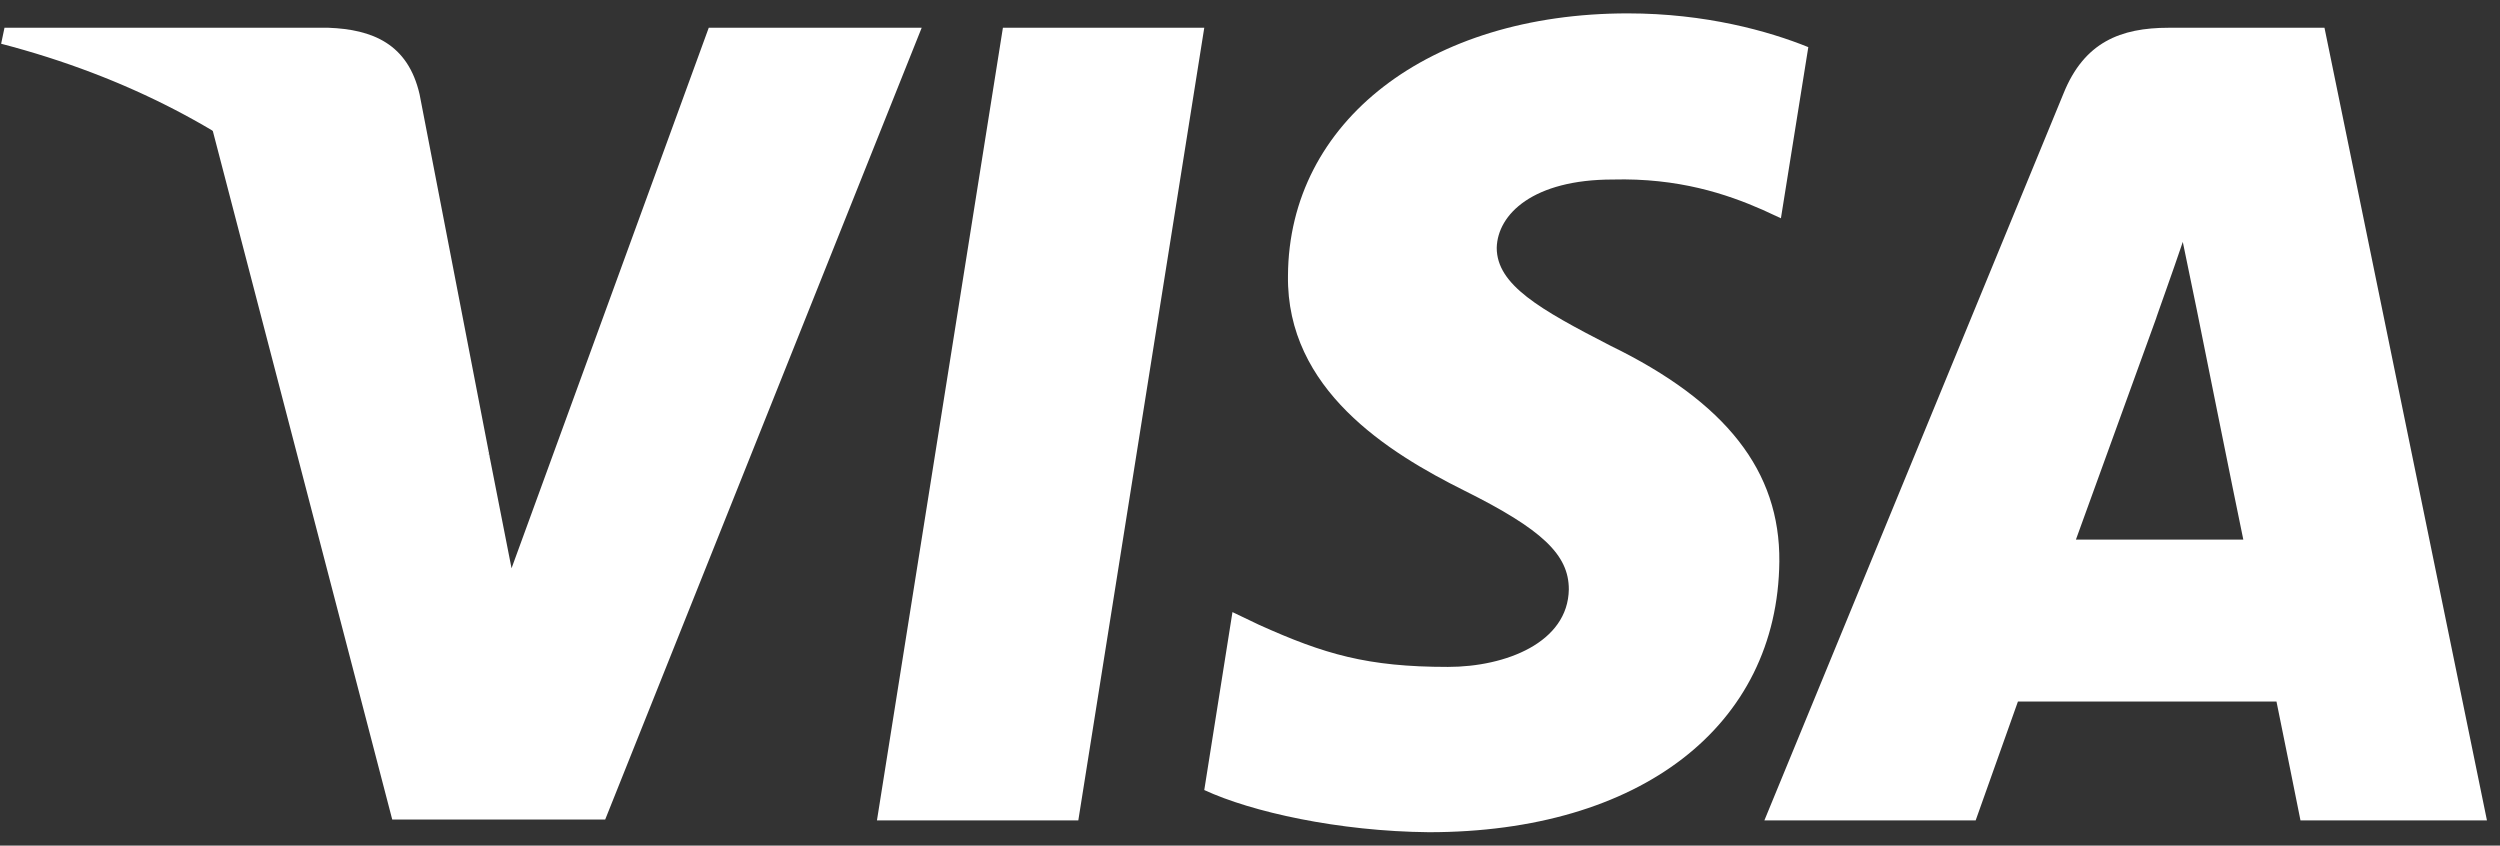 <svg width="68" height="23" viewBox="0 0 68 23" fill="none" xmlns="http://www.w3.org/2000/svg">
<rect x="0" y="0" width="68" height="23" fill="#333333" stroke="none"/>
<g clip-path="url(#clip0_2001_1200)">
<path d="M29.33 22.315H23.853L27.279 0.755H32.756L29.33 22.315Z" fill="white"/>
<path d="M49.186 1.282C48.106 0.845 46.392 0.364 44.274 0.364C38.865 0.364 35.056 3.299 35.033 7.497C34.988 10.593 37.76 12.313 39.833 13.346C41.952 14.401 42.672 15.09 42.672 16.03C42.651 17.475 40.96 18.14 39.383 18.14C37.196 18.14 36.025 17.797 34.244 16.994L33.523 16.649L32.756 21.489C34.041 22.085 36.408 22.613 38.865 22.636C44.612 22.636 48.353 19.746 48.398 15.273C48.42 12.819 46.956 10.938 43.8 9.401C41.885 8.415 40.711 7.75 40.711 6.74C40.734 5.823 41.704 4.883 43.866 4.883C45.647 4.837 46.955 5.272 47.946 5.708L48.441 5.937L49.186 1.282V1.282Z" fill="white"/>
<path d="M56.465 14.677C56.916 13.438 58.652 8.645 58.652 8.645C58.629 8.691 59.102 7.383 59.372 6.58L59.755 8.438C59.755 8.438 60.792 13.599 61.018 14.677C60.162 14.677 57.547 14.677 56.465 14.677ZM63.226 0.755H58.989C57.683 0.755 56.69 1.144 56.127 2.544L47.991 22.315H53.738C53.738 22.315 54.684 19.654 54.888 19.081C55.518 19.081 61.109 19.081 61.92 19.081C62.077 19.838 62.573 22.315 62.573 22.315H67.645L63.226 0.755V0.755Z" fill="white"/>
<path d="M19.278 0.755L13.914 15.457L13.328 12.475C12.337 9.035 9.226 5.296 5.756 3.438L10.669 22.292H16.461L25.07 0.755H19.278V0.755Z" fill="white"/>
<path d="M8.934 0.755H0.122L0.031 1.19C6.905 2.979 11.458 7.292 13.329 12.476L11.413 2.567C11.097 1.19 10.128 0.8 8.934 0.755Z" fill="white"/>
</g>
<defs>
<clipPath id="clip0_2001_1200">
<rect width="67.614" height="22.273" fill="white" transform="translate(0.032 0.364)"/>
</clipPath>
</defs>
</svg>
